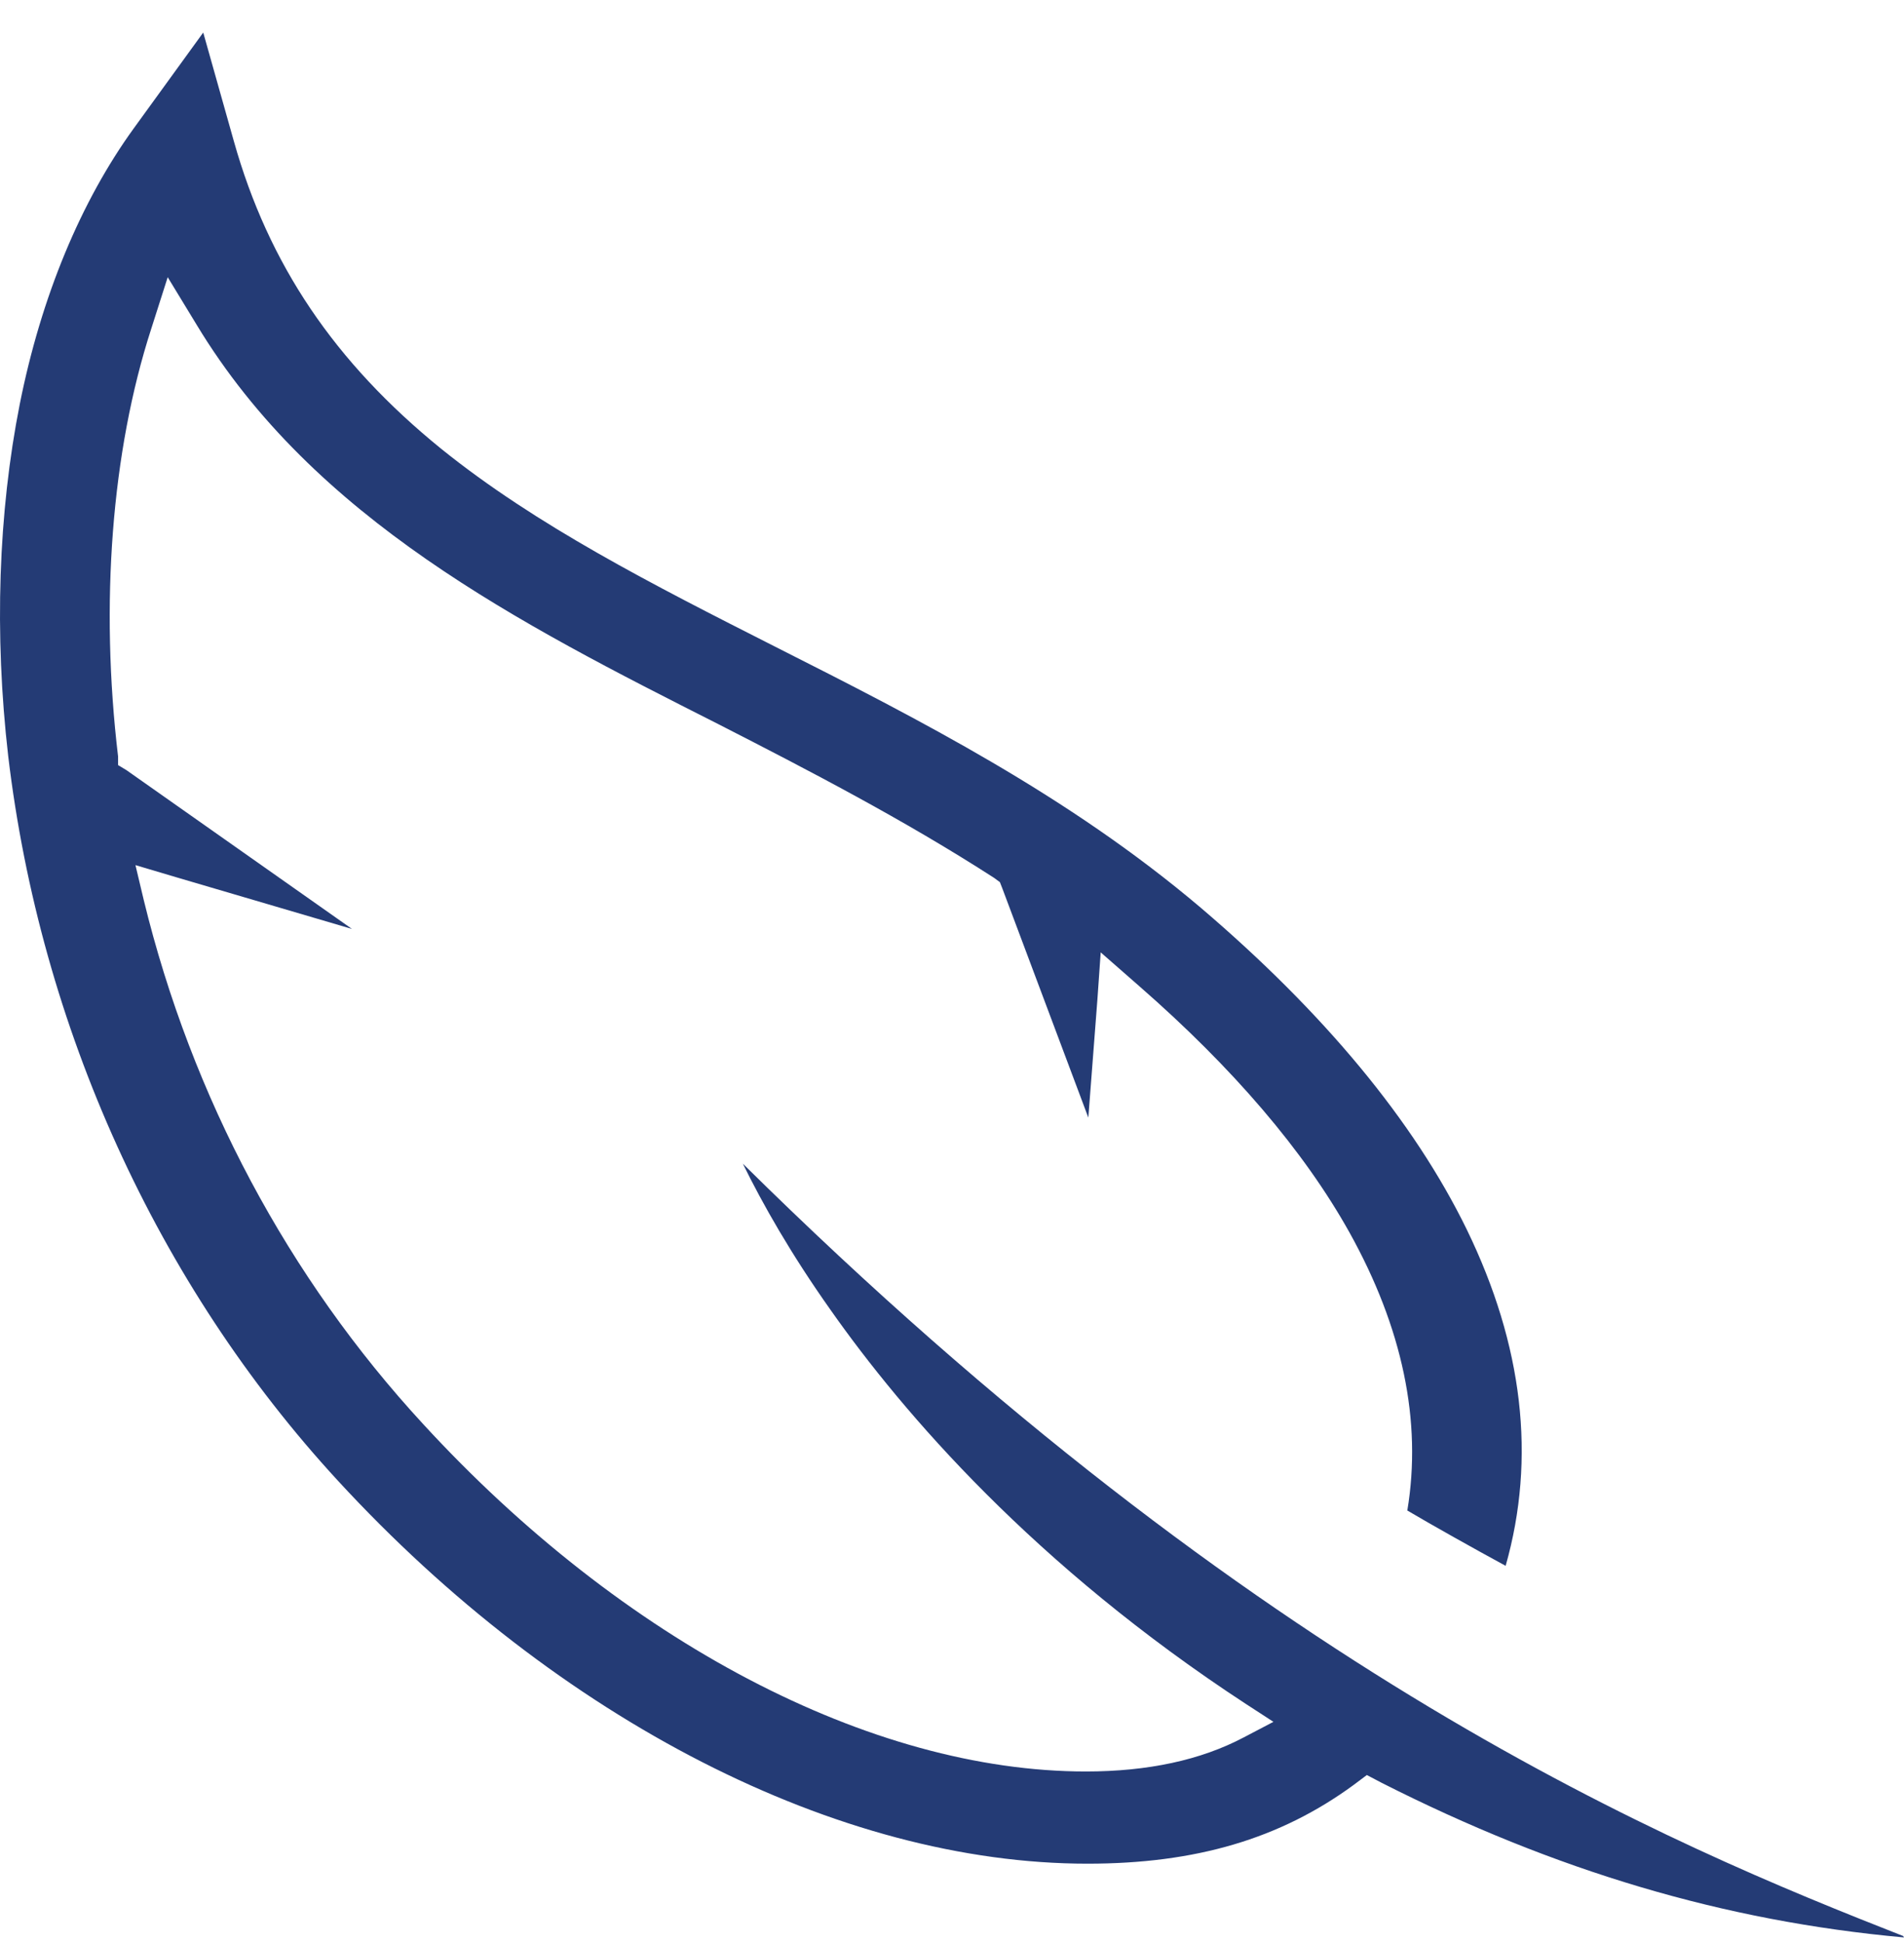 <svg xmlns="http://www.w3.org/2000/svg" width="50" height="51" viewBox="0 0 50 51" fill="none"><g clip-path="url(#clip0_811_254)"><path d="M50 50.854C45.269 50.426 40.842 49.104 36.284 46.796L35.894 46.591L35.546 46.852C33.615 48.266 31.401 48.918 28.558 48.918C22.026 48.918 14.669 45.158 8.874 38.866C4.121 33.709 1.061 26.952 0.215 19.841C-0.154 16.639 -0.045 13.456 0.519 10.608C1.083 7.779 2.125 5.284 3.514 3.367L5.337 0.854L6.14 3.702C7.051 6.941 8.787 9.51 11.587 11.781C14.083 13.791 17.121 15.336 20.355 16.974C24.153 18.892 28.059 20.884 31.531 23.825C34.765 26.58 37.131 29.428 38.52 32.276C39.995 35.31 40.343 38.27 39.539 41.1C38.715 40.653 37.586 40.02 36.957 39.648C37.348 37.302 36.827 34.845 35.438 32.35C34.244 30.21 32.378 28.032 29.925 25.891L28.905 24.998L28.819 26.226L28.58 29.335L26.323 23.322L26.258 23.155L26.106 23.043C23.74 21.517 21.223 20.213 18.857 19.004C13.627 16.36 8.245 13.624 5.163 8.523L4.404 7.276L3.97 8.635C2.928 11.855 2.624 15.858 3.101 19.86V20.083L3.318 20.213L9.243 24.383L4.621 23.024L3.557 22.708L3.774 23.62C5.033 28.795 7.572 33.542 11.11 37.377C16.361 43.091 22.872 46.498 28.515 46.498C30.142 46.498 31.531 46.2 32.66 45.604L33.441 45.195L32.725 44.73C27.169 41.1 23.719 37.097 21.809 34.38C20.767 32.909 20.029 31.606 19.508 30.545C33.116 43.985 43.858 48.415 49.978 50.817" fill="#243B75"></path></g><defs><clipPath id="clip0_811_254"><rect width="50" height="50" fill="white" transform="translate(0 0.854)"></rect></clipPath></defs></svg>